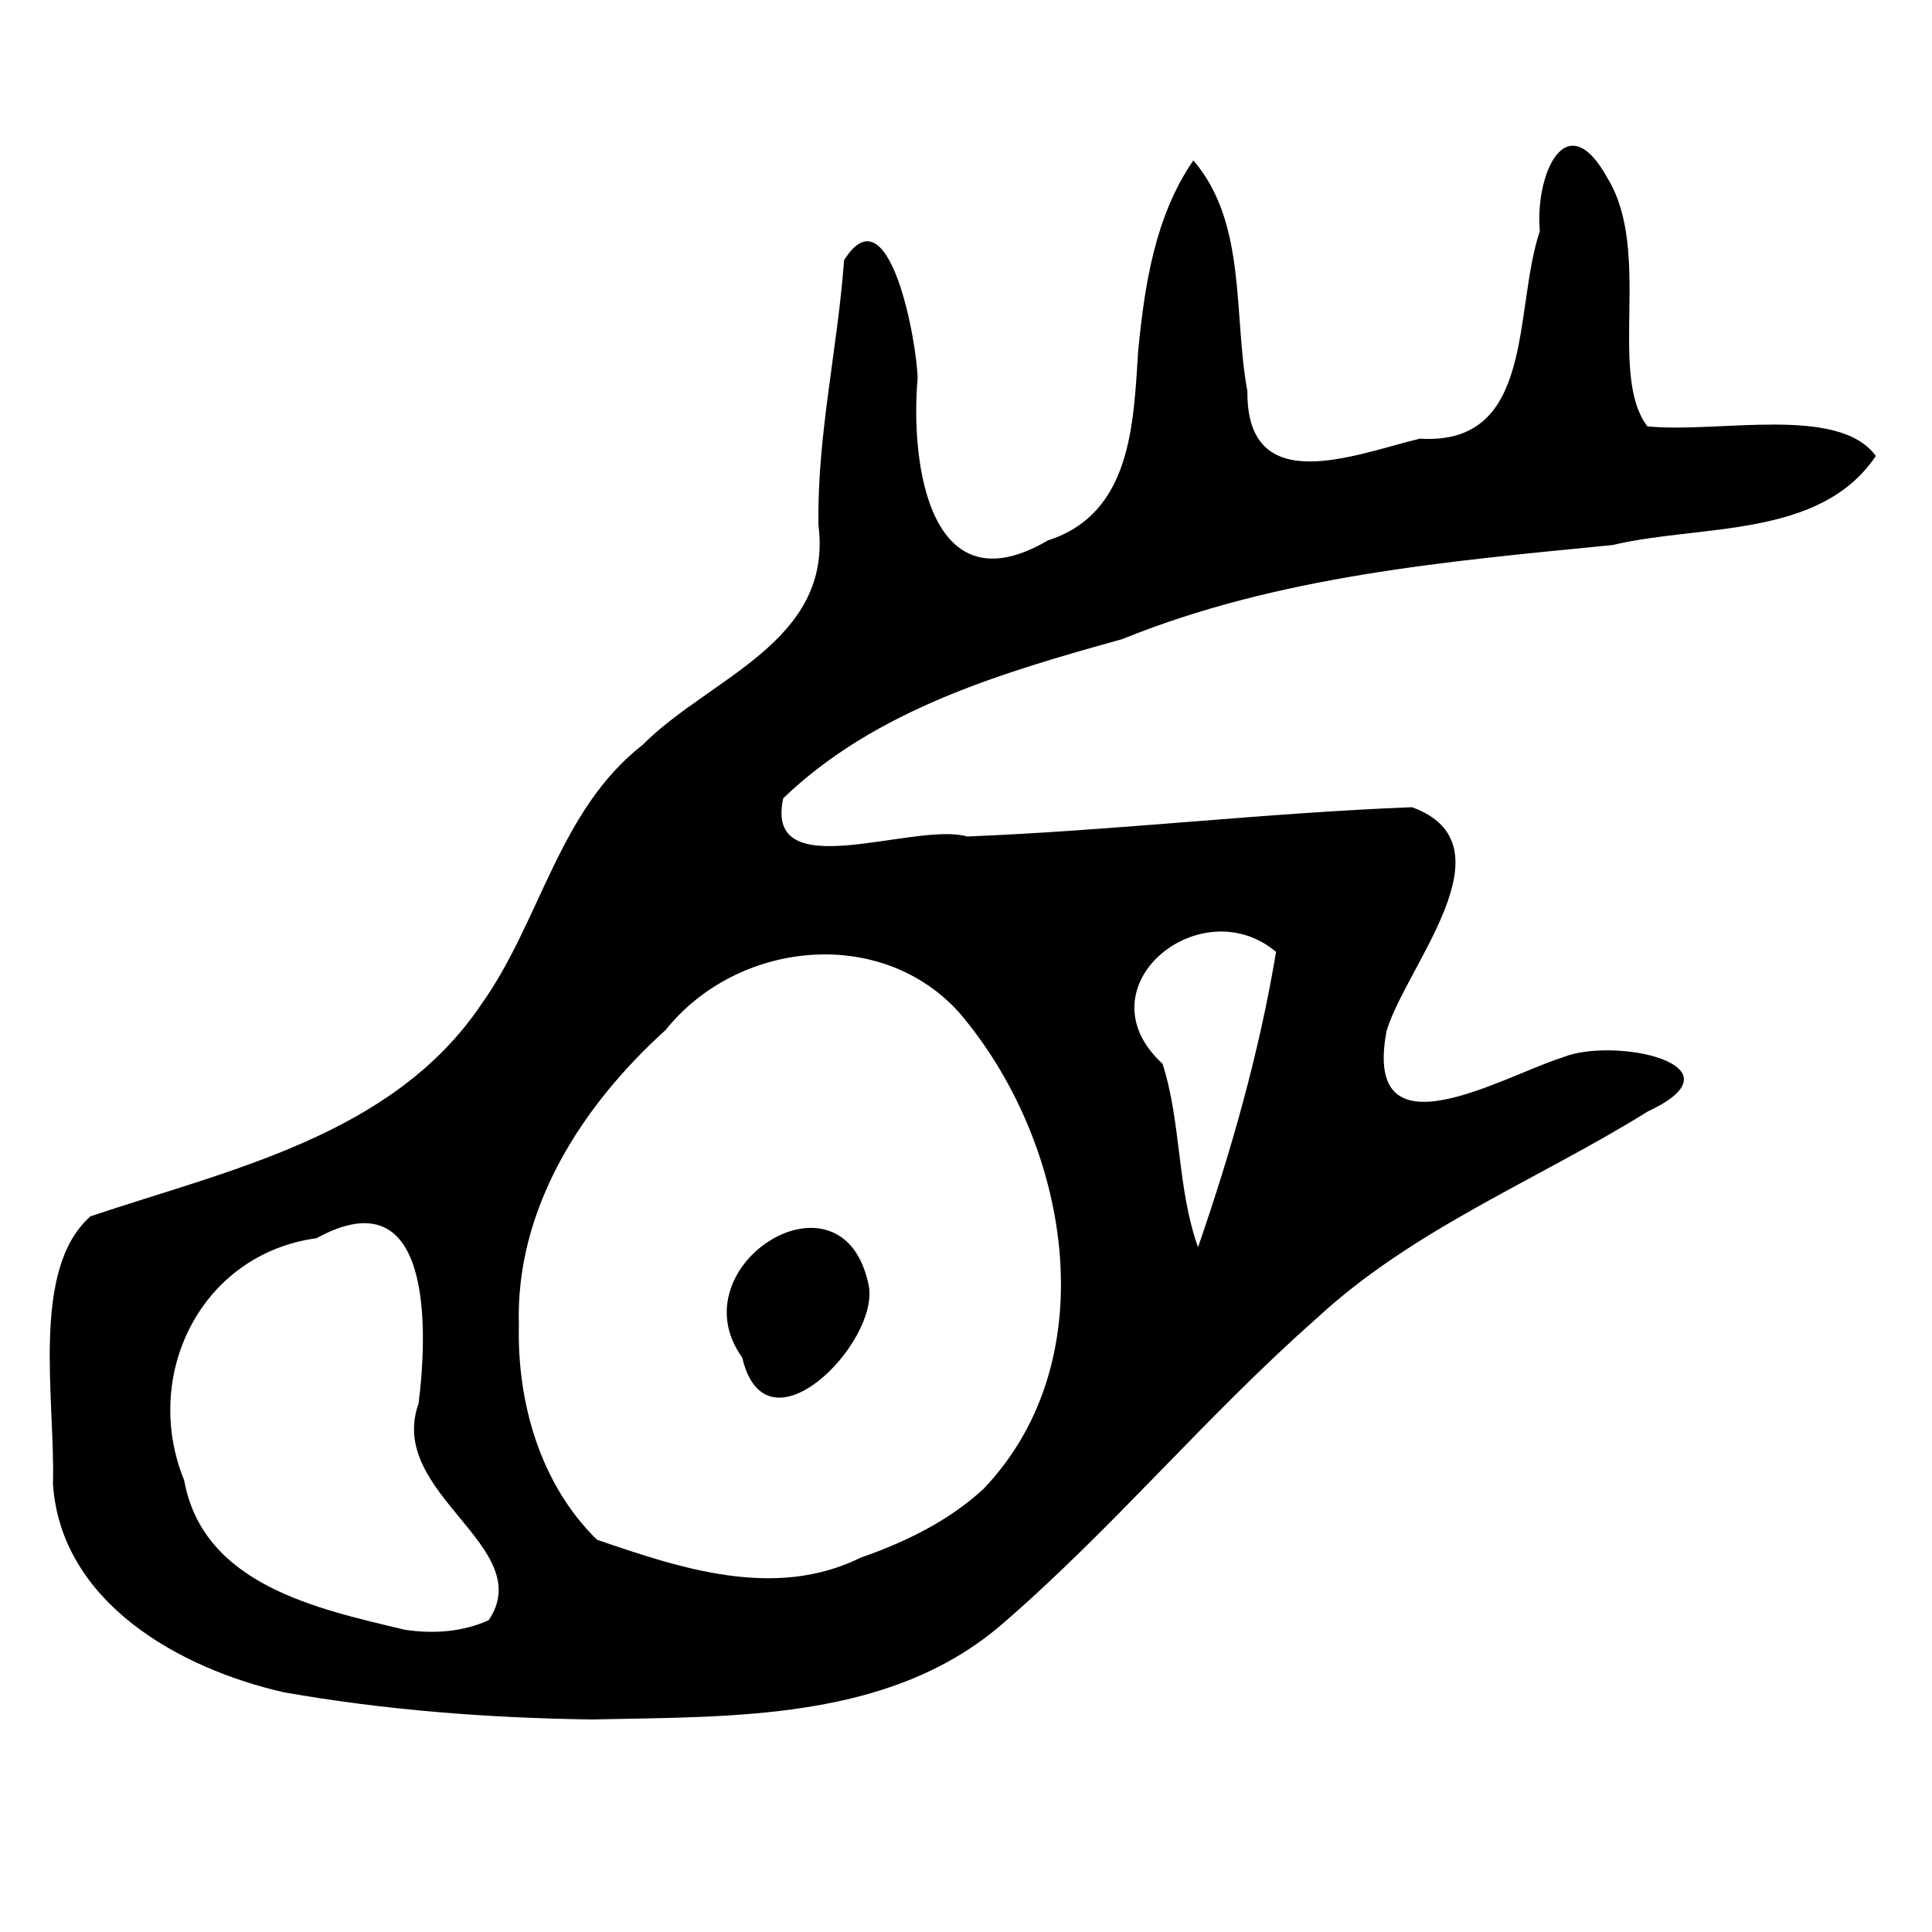 <?xml version="1.0" encoding="UTF-8" standalone="no"?>
<!-- Created with Inkscape (http://www.inkscape.org/) -->
<svg
   xmlns:dc="http://purl.org/dc/elements/1.1/"
   xmlns:cc="http://web.resource.org/cc/"
   xmlns:rdf="http://www.w3.org/1999/02/22-rdf-syntax-ns#"
   xmlns:svg="http://www.w3.org/2000/svg"
   xmlns="http://www.w3.org/2000/svg"
   xmlns:sodipodi="http://sodipodi.sourceforge.net/DTD/sodipodi-0.dtd"
   xmlns:inkscape="http://www.inkscape.org/namespaces/inkscape"
   id="svg2667"
   sodipodi:version="0.32"
   inkscape:version="0.45.1"
   width="300"
   height="300"
   version="1.0"
   sodipodi:docbase="/home/michelet/Images/Temp"
   sodipodi:docname="首-bronze.svg"
   inkscape:output_extension="org.inkscape.output.svg.inkscape">
  <defs
     id="defs2670" />
  <sodipodi:namedview
     inkscape:window-height="941"
     inkscape:window-width="1269"
     inkscape:pageshadow="2"
     inkscape:pageopacity="0.0"
     guidetolerance="10.0"
     gridtolerance="10.0"
     objecttolerance="10.0"
     borderopacity="1.0"
     bordercolor="#666666"
     pagecolor="#ffffff"
     id="base"
     width="300px"
     height="300px"
     inkscape:zoom="2"
     inkscape:cx="47.5"
     inkscape:cy="125.5"
     inkscape:window-x="0"
     inkscape:window-y="27"
     inkscape:current-layer="svg2667" />
  <path
     style="fill:#000000"
     d="M 44.086,262.779 C 27.924,259.119 9.471,248.867 8.221,230.431 C 8.604,217.354 4.67,197.104 14.066,188.862 C 35.819,181.561 61.042,176.285 74.744,155.943 C 83.966,143.023 86.701,125.873 99.81,115.638 C 110.194,105.196 129.37,99.683 127.09,81.542 C 126.861,67.665 130.064,54.169 131.068,40.398 C 138.064,29.238 142.4,53.122 142.486,58.77 C 141.333,71.854 144.294,94.728 162.696,83.923 C 175.762,79.741 175.995,65.705 176.74,54.45 C 177.737,44.227 179.351,33.557 185.306,24.904 C 193.65,34.627 191.485,48.861 193.694,60.737 C 193.542,77.58 210.397,70.545 220.461,68.118 C 238.474,69.231 234.952,48.29 239.105,35.871 C 238.315,27.249 243.15,15.882 249.647,27.721 C 256.56,39.069 249.649,58.026 255.796,66.201 C 266.748,67.323 285.46,62.817 291.275,70.799 C 282.616,83.722 263.979,81.385 250.412,84.632 C 224.661,87.173 198.455,89.422 174.252,99.246 C 155.582,104.439 135.963,110.175 121.629,123.944 C 118.528,137.859 141.935,127.534 150.192,129.889 C 173.246,128.965 196.216,126.238 219.251,125.342 C 235.176,131.144 218.332,149.959 215.305,160.098 C 211.501,180.224 233.288,167.138 242.66,164.182 C 250.698,160.921 271.319,165.372 255.904,172.57 C 238.697,183.267 219.404,190.814 204.351,204.802 C 187.281,219.85 172.68,237.497 155.452,252.328 C 137.914,267.335 113.553,266.508 91.868,266.998 C 75.88,266.776 59.831,265.556 44.086,262.779 z M 75.898,251.572 C 83.53,240.132 59.956,231.954 64.999,217.925 C 66.416,206.642 67.264,182.336 49.15,192.266 C 31.135,194.743 21.967,213.606 28.599,229.867 C 31.555,246.128 49.289,249.822 62.82,253.059 C 67.203,253.731 71.825,253.44 75.898,251.572 z M 152.789,231.125 C 172.19,210.698 165.876,176.933 148.837,157.112 C 136.534,143.628 114.373,146.158 103.374,159.922 C 90.371,171.667 80.013,187.675 80.571,205.784 C 80.293,217.831 83.908,230.492 92.699,239.089 C 105.785,243.577 120.363,248.441 133.681,241.856 C 140.602,239.443 147.378,236.162 152.789,231.125 z M 115.248,210.788 C 104.897,196.43 131.151,180.023 134.929,199.8 C 136.375,208.64 118.918,226.493 115.248,210.788 z M 198.145,147.808 C 186.413,137.934 167.562,153.293 180.518,165.181 C 183.476,174.445 182.748,184.502 186.032,193.661 C 191.199,178.709 195.547,163.429 198.145,147.808 z "
     id="path2676" />
</svg>

